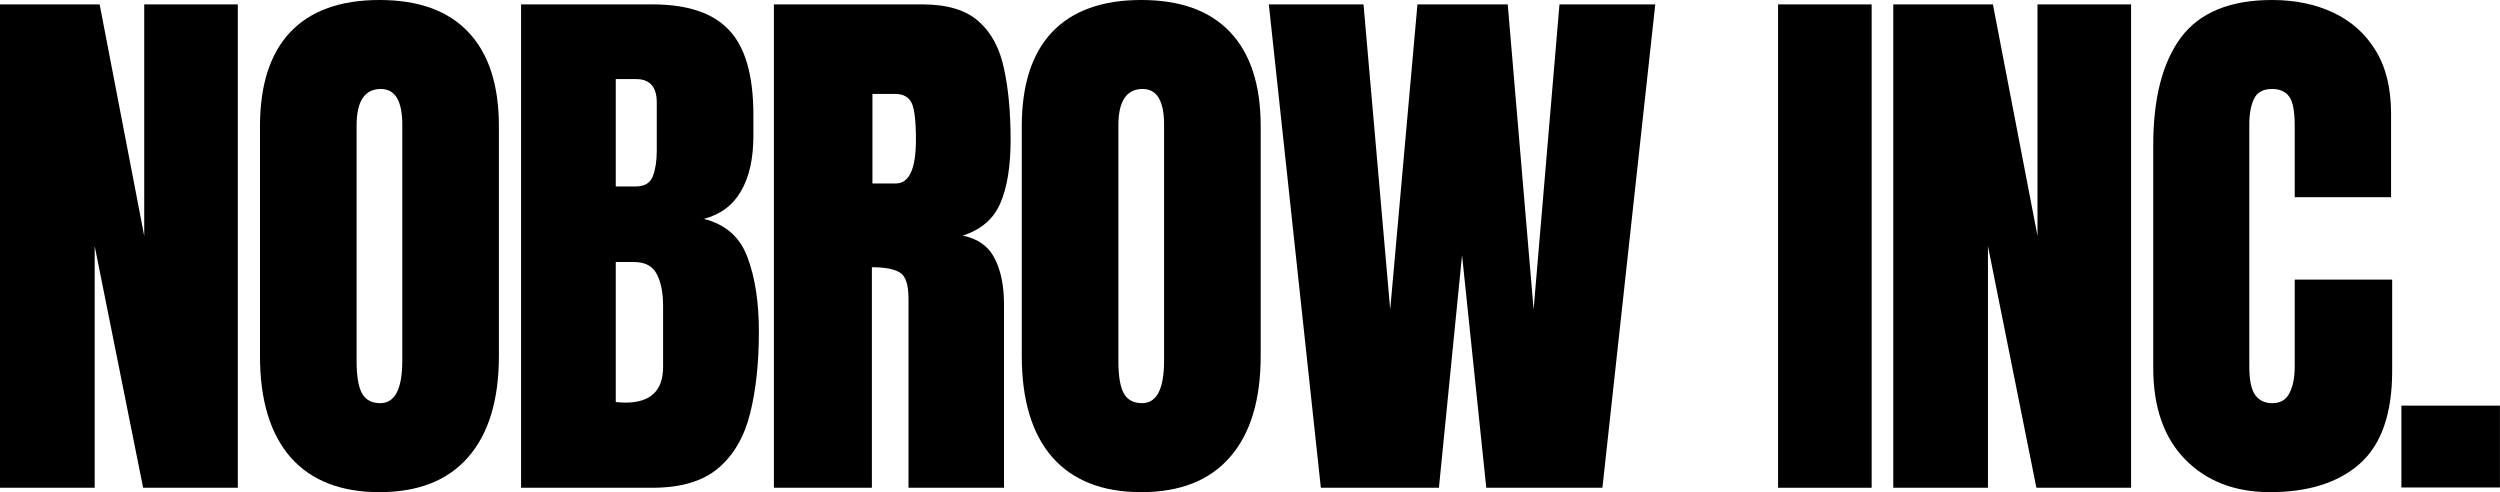 <?xml version="1.0" encoding="UTF-8"?> <svg xmlns="http://www.w3.org/2000/svg" width="2611" height="514" viewBox="0 0 2611 514" fill="none"><path d="M0 509.411V4.589H104.063L150.632 246.387V4.589H248.371V509.411H149.482L98.888 257V509.411H0Z" fill="black"></path><path d="M396.289 514C355.852 514 324.902 501.858 303.438 477.573C282.165 453.096 271.529 417.816 271.529 371.732V131.942C271.529 88.726 282.069 55.932 303.15 33.559C324.423 11.186 355.469 0 396.289 0C437.109 0 468.06 11.186 489.14 33.559C510.413 55.932 521.049 88.726 521.049 131.942V371.732C521.049 417.816 510.317 453.096 488.853 477.573C467.581 501.858 436.726 514 396.289 514ZM397.151 421.067C412.483 421.067 420.149 406.247 420.149 376.608V130.221C420.149 105.362 412.675 92.933 397.726 92.933C380.862 92.933 372.429 105.649 372.429 131.081V377.182C372.429 392.862 374.346 404.144 378.179 411.028C382.012 417.721 388.336 421.067 397.151 421.067Z" fill="black"></path><path d="M544.207 509.411V4.589H681.329C718.124 4.589 744.859 13.577 761.532 31.551C778.396 49.335 786.829 78.783 786.829 119.895V141.981C786.829 165.692 782.517 184.91 773.893 199.634C765.46 214.358 752.525 224.015 735.085 228.604C757.891 234.34 773.126 247.821 780.792 269.047C788.649 290.081 792.578 315.8 792.578 346.204C792.578 378.903 789.512 407.49 783.379 431.967C777.247 456.443 766.131 475.469 750.033 489.046C733.935 502.622 711.034 509.411 681.329 509.411H544.207ZM643.096 194.758H663.793C673.184 194.758 679.221 191.125 681.904 183.858C684.587 176.592 685.928 167.891 685.928 157.757V106.988C685.928 90.734 678.742 82.607 664.368 82.607H643.096V194.758ZM653.157 420.493C679.412 420.493 692.54 408.064 692.54 383.205V320.103C692.54 305.761 690.336 294.479 685.928 286.257C681.712 277.843 673.663 273.636 661.781 273.636H643.096V419.92C647.312 420.302 650.666 420.493 653.157 420.493Z" fill="black"></path><path d="M808.262 509.411V4.589H963.494C989.366 4.589 1008.91 10.517 1022.14 22.373C1035.36 34.037 1044.18 50.482 1048.58 71.708C1053.18 92.742 1055.48 117.505 1055.48 145.997C1055.48 173.532 1051.94 195.523 1044.85 211.968C1037.95 228.413 1024.82 239.79 1005.46 246.1C1021.37 249.351 1032.49 257.287 1038.81 269.907C1045.33 282.337 1048.58 298.495 1048.58 318.382V509.411H948.833V311.785C948.833 297.061 945.767 287.978 939.634 284.536C933.693 280.903 924.015 279.086 910.6 279.086V509.411H808.262ZM911.175 191.603H935.61C949.6 191.603 956.595 176.401 956.595 145.997C956.595 126.301 955.062 113.394 951.995 107.275C948.929 101.156 943.18 98.096 934.747 98.096H911.175V191.603Z" fill="black"></path><path d="M1191.9 514C1151.47 514 1120.52 501.858 1099.05 477.573C1077.78 453.096 1067.14 417.816 1067.14 371.732V131.942C1067.14 88.726 1077.68 55.932 1098.76 33.559C1120.04 11.186 1151.08 0 1191.9 0C1232.72 0 1263.67 11.186 1284.75 33.559C1306.03 55.932 1316.66 88.726 1316.66 131.942V371.732C1316.66 417.816 1305.93 453.096 1284.47 477.573C1263.19 501.858 1232.34 514 1191.9 514ZM1192.77 421.067C1208.1 421.067 1215.76 406.247 1215.76 376.608V130.221C1215.76 105.362 1208.29 92.933 1193.34 92.933C1176.48 92.933 1168.04 105.649 1168.04 131.081V377.182C1168.04 392.862 1169.96 404.144 1173.79 411.028C1177.63 417.721 1183.95 421.067 1192.77 421.067Z" fill="black"></path><path d="M1379.49 509.411L1325.16 4.589H1424.05L1451.93 323.258L1480.39 4.589H1574.68L1601.7 323.258L1628.72 4.589H1728.76L1673.57 509.411H1552.26L1526.96 266.465L1502.81 509.411H1379.49Z" fill="black"></path><path d="M1857.01 509.411V4.589H1954.75V509.411H1857.01Z" fill="black"></path><path d="M1977.33 509.411V4.589H2081.39L2127.96 246.387V4.589H2225.7V509.411H2126.81L2076.22 257V509.411H1977.33Z" fill="black"></path><path d="M2370.74 514C2334.14 514 2304.63 502.622 2282.2 479.867C2259.97 457.112 2248.86 425.274 2248.86 384.353V151.446C2248.86 102.494 2258.54 65.015 2277.89 39.009C2297.44 13.003 2329.16 0 2373.04 0C2397 0 2418.27 4.398 2436.86 13.194C2455.64 21.99 2470.4 35.184 2481.13 52.777C2491.86 70.178 2497.23 92.168 2497.23 118.748V205.944H2396.61V131.368C2396.61 116.262 2394.7 106.127 2390.87 100.964C2387.03 95.61 2381.09 92.933 2373.04 92.933C2363.65 92.933 2357.33 96.375 2354.07 103.259C2350.81 109.952 2349.18 118.939 2349.18 130.221V382.919C2349.18 396.878 2351.2 406.725 2355.22 412.462C2359.44 418.199 2365.38 421.067 2373.04 421.067C2381.67 421.067 2387.7 417.529 2391.15 410.454C2394.79 403.379 2396.61 394.201 2396.61 382.919V291.993H2498.38V387.508C2498.38 431.871 2487.17 464.092 2464.74 484.17C2442.32 504.057 2410.99 514 2370.74 514Z" fill="black"></path><path d="M2508.02 509.124V423.648H2610.94V509.124H2508.02Z" fill="black"></path></svg> 